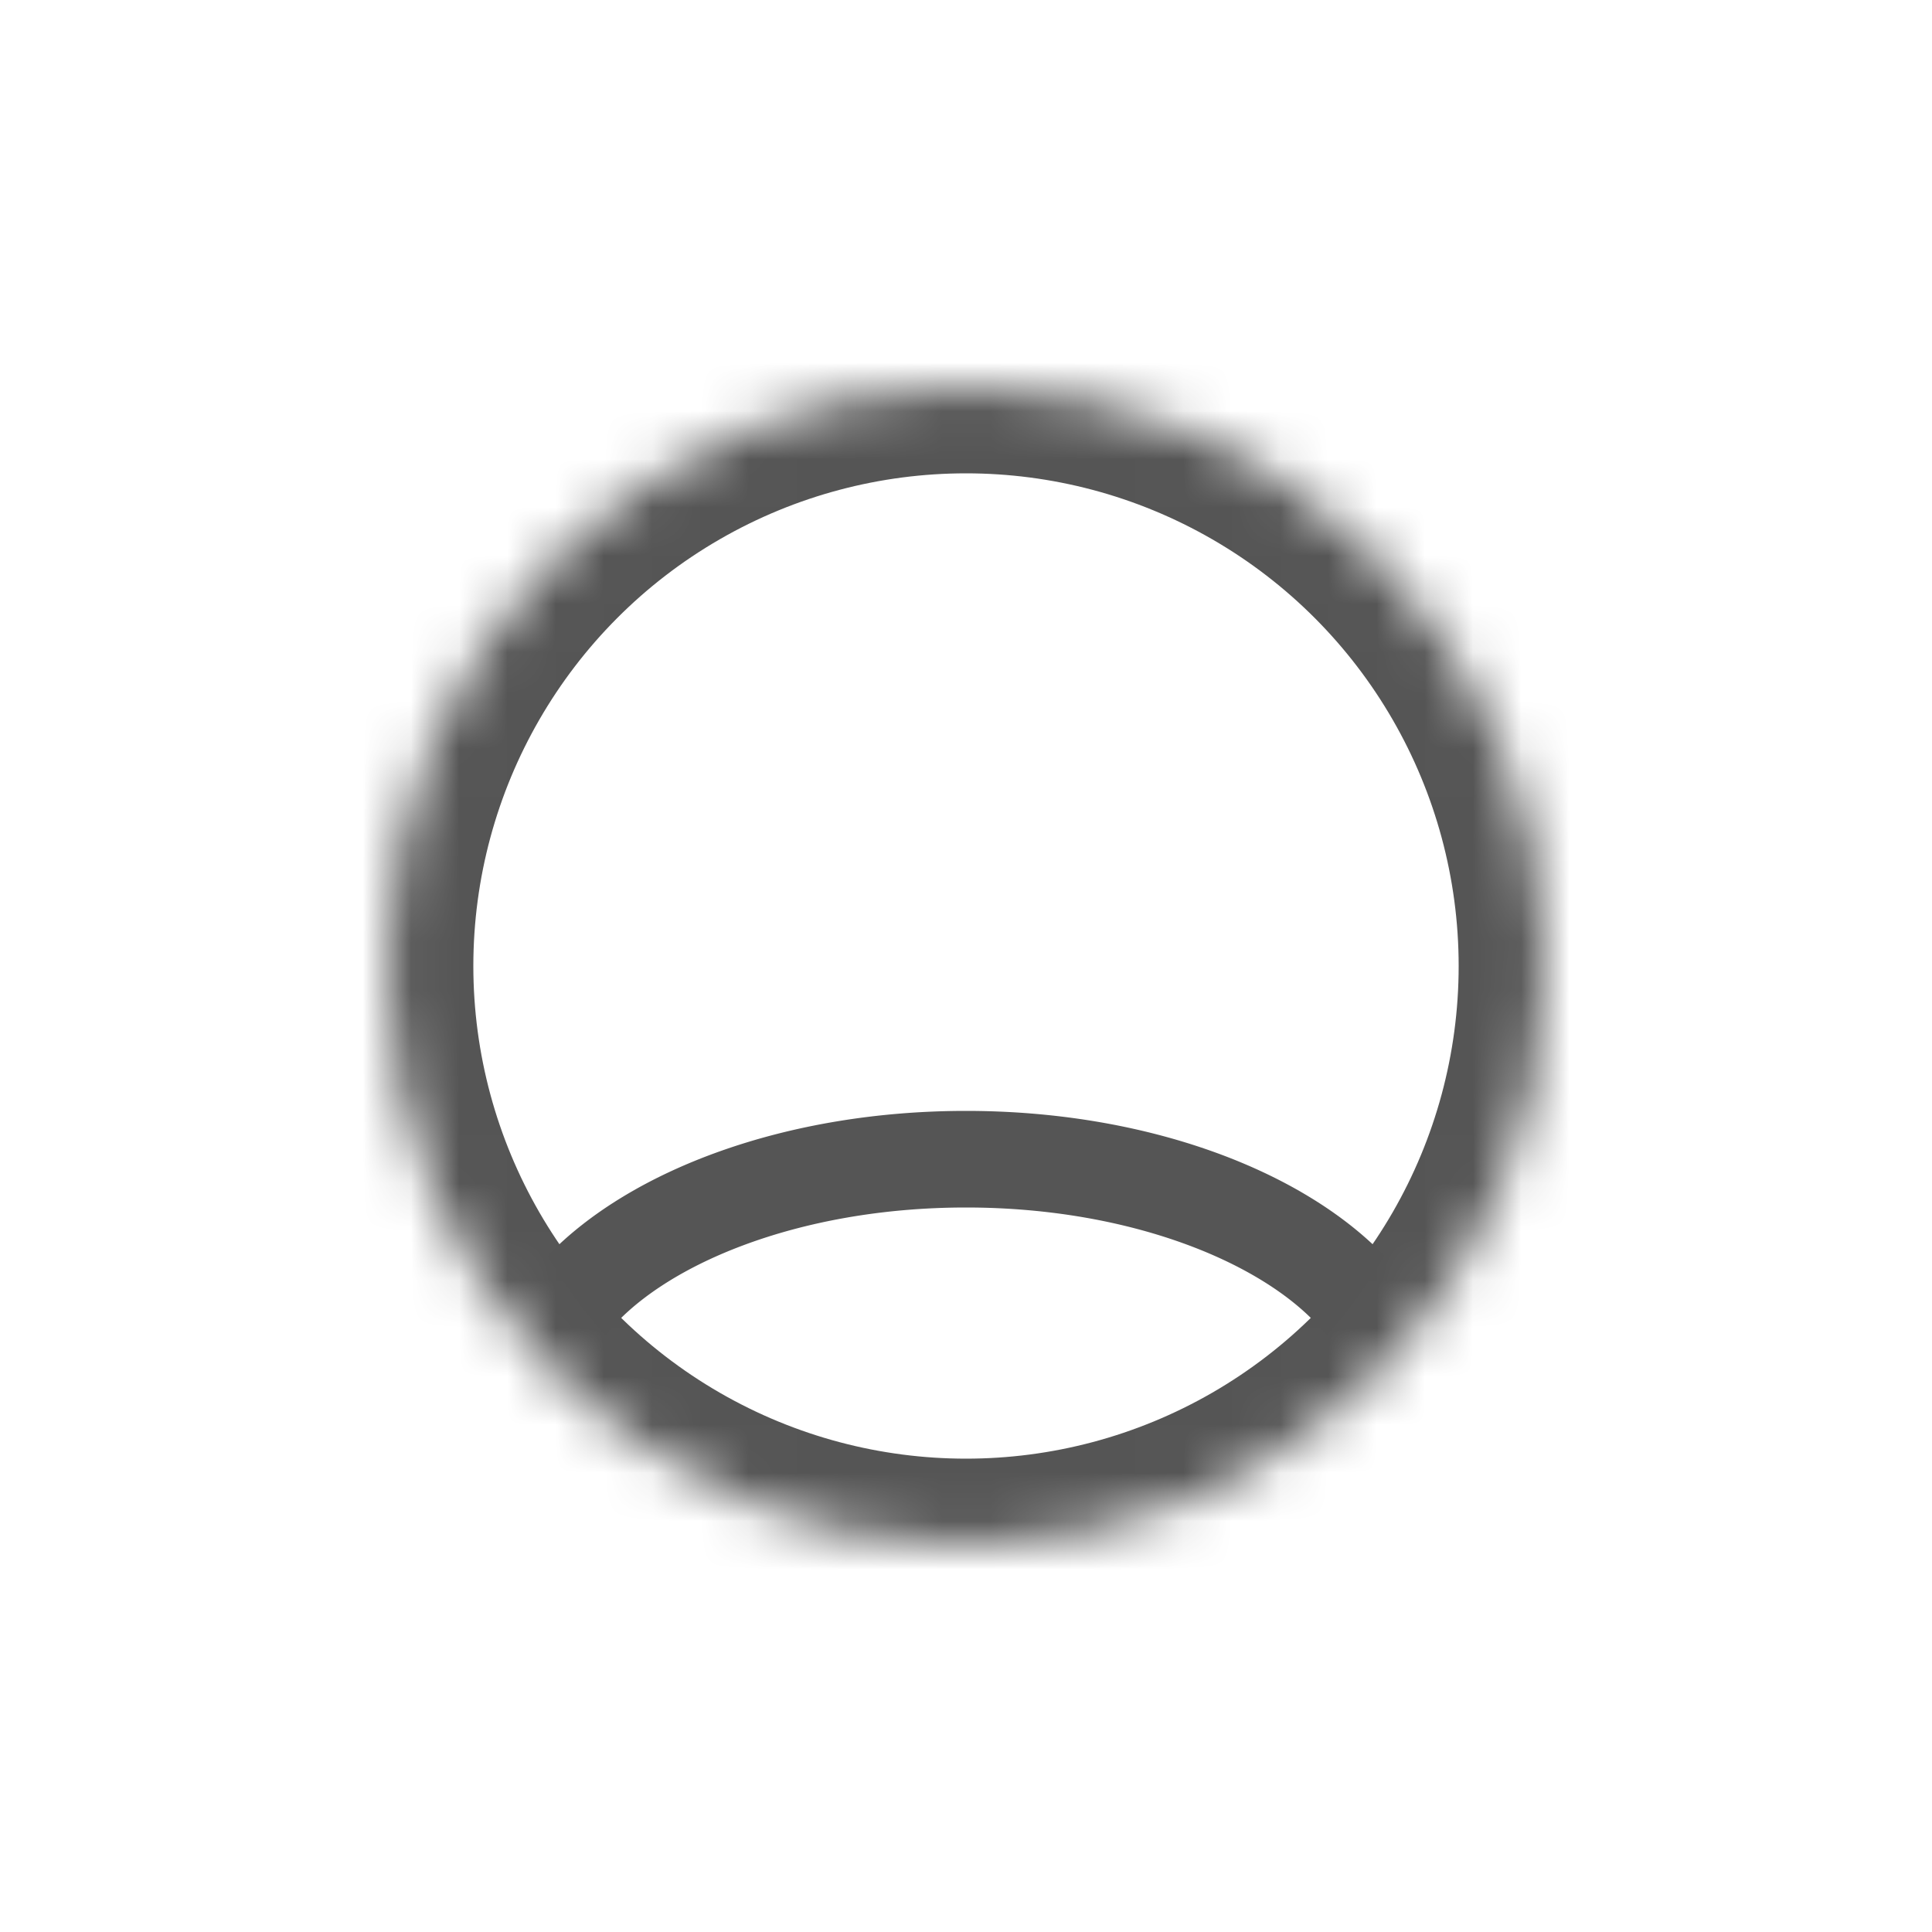 <svg width="40" height="40" viewBox="0 0 40 40" xmlns="http://www.w3.org/2000/svg" xmlns:xlink="http://www.w3.org/1999/xlink"><defs><circle id="a" cx="12" cy="12" r="12"/><mask id="c" maskContentUnits="userSpaceOnUse" maskUnits="objectBoundingBox" x="0" y="0" width="24" height="24" fill="#fff"><use xlink:href="#a"/></mask><path d="M8.005 8.604C8.005 6.394 9.795 5 12 5c2.21 0 4 1.404 4 3.604V10.4c0 2.21-1.795 3.6-4 3.6-2.21 0-3.995-1.4-3.995-3.6V8.604z" id="b"/><mask id="d" maskContentUnits="userSpaceOnUse" maskUnits="objectBoundingBox" x="0" y="0" width="7.995" height="9" fill="#fff"><use xlink:href="#b"/></mask></defs><g transform="translate(8 8)" fill="none" fill-rule="evenodd"><use stroke="#555" mask="url(#c)" stroke-width="3.6" xlink:href="#a"/><use stroke="#555" mask="url(#d)" stroke-width="4" xlink:href="#b"/><path d="M19.468 19.651A10.03 10.03 0 0 0 20.662 18c-1.729-1.793-4.96-3-8.662-3-3.701 0-6.933 1.207-8.662 3a10.03 10.03 0 0 0 1.194 1.651C5.666 18.212 8.502 17 12 17c3.497 0 6.334 1.212 7.468 2.651z" fill="#555"/></g></svg>